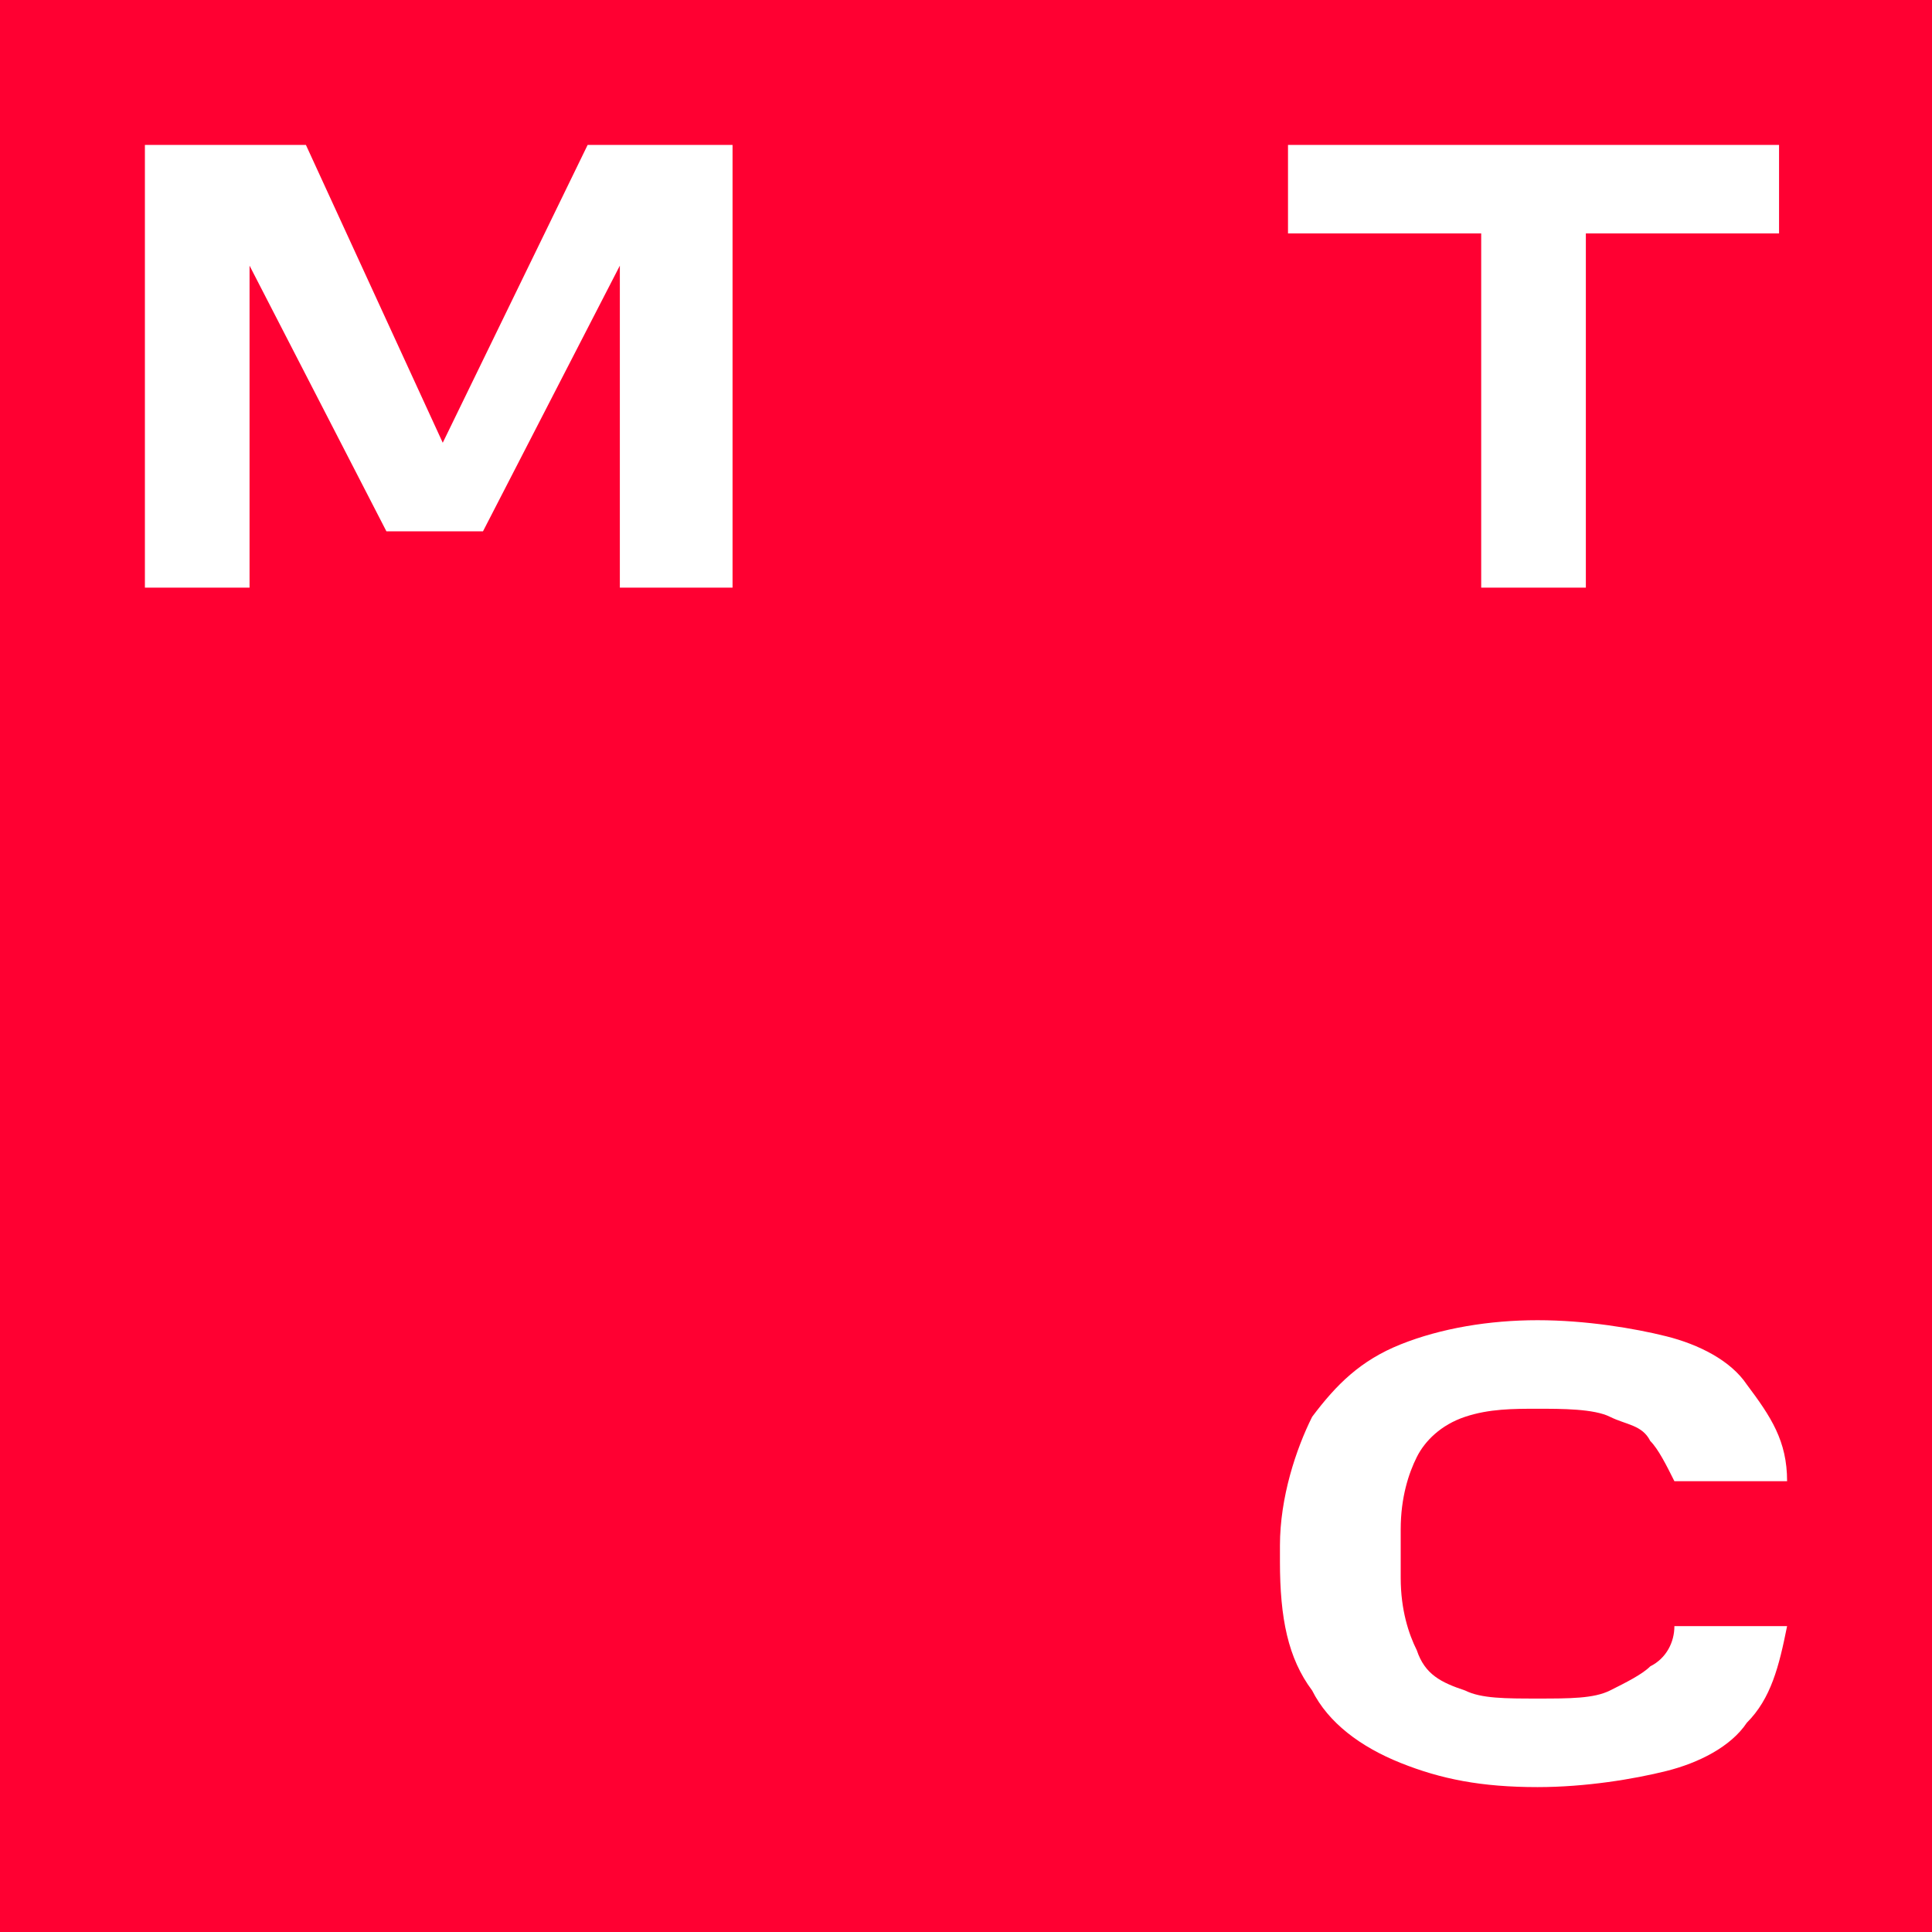 <?xml version="1.0" encoding="utf-8"?>
<svg version="1.1" baseProfile="tiny" id="Layer_2" xmlns="http://www.w3.org/2000/svg" xmlns:xlink="http://www.w3.org/1999/xlink"
	 x="0px" y="0px" height="36" width="36" viewBox="0 0 24 24" overflow="visible" xml:space="preserve">
<rect y="0" fill="#FF0032" width="24" height="24"/>
<g>
	<path fill="#FFFFFF" d="M7.3,1.8L5.5,5.5L3.8,1.8H1.8v5.5h1.3v-4l1.7,3.3h1.2l1.7-3.3v4h1.4V1.8H7.3z"/>
	<path fill="#FFFFFF" d="M16,1.8v1.1h2.4l0,4.4h1.3l0-4.4h2.4V1.8H16z"/>
	<path fill="#FFFFFF" d="M20.8,20.2c0,0.2-0.1,0.4-0.3,0.5c-0.1,0.1-0.3,0.2-0.5,0.3c-0.2,0.1-0.5,0.1-0.9,0.1s-0.7,0-0.9-0.1
		c-0.3-0.1-0.5-0.2-0.6-0.5c-0.1-0.2-0.2-0.5-0.2-0.9V19c0-0.4,0.1-0.7,0.2-0.9c0.1-0.2,0.3-0.4,0.6-0.5c0.3-0.1,0.6-0.1,0.9-0.1
		s0.7,0,0.9,0.1c0.2,0.1,0.4,0.1,0.5,0.3c0.1,0.1,0.2,0.3,0.3,0.5h1.4c0-0.5-0.2-0.8-0.5-1.2c-0.2-0.3-0.6-0.5-1-0.6
		c-0.4-0.1-1-0.2-1.6-0.2c-0.6,0-1.2,0.1-1.7,0.3c-0.5,0.2-0.8,0.5-1.1,0.9c-0.2,0.4-0.4,1-0.4,1.6v0.1l0.1,0l-0.1,0v0.1
		c0,0.7,0.1,1.2,0.4,1.6c0.2,0.4,0.6,0.7,1.1,0.9c0.5,0.2,1,0.3,1.7,0.3c0.6,0,1.2-0.1,1.6-0.2c0.4-0.1,0.8-0.3,1-0.6
		c0.3-0.3,0.4-0.7,0.5-1.2L20.8,20.2L20.8,20.2z"/>
</g>
</svg>
